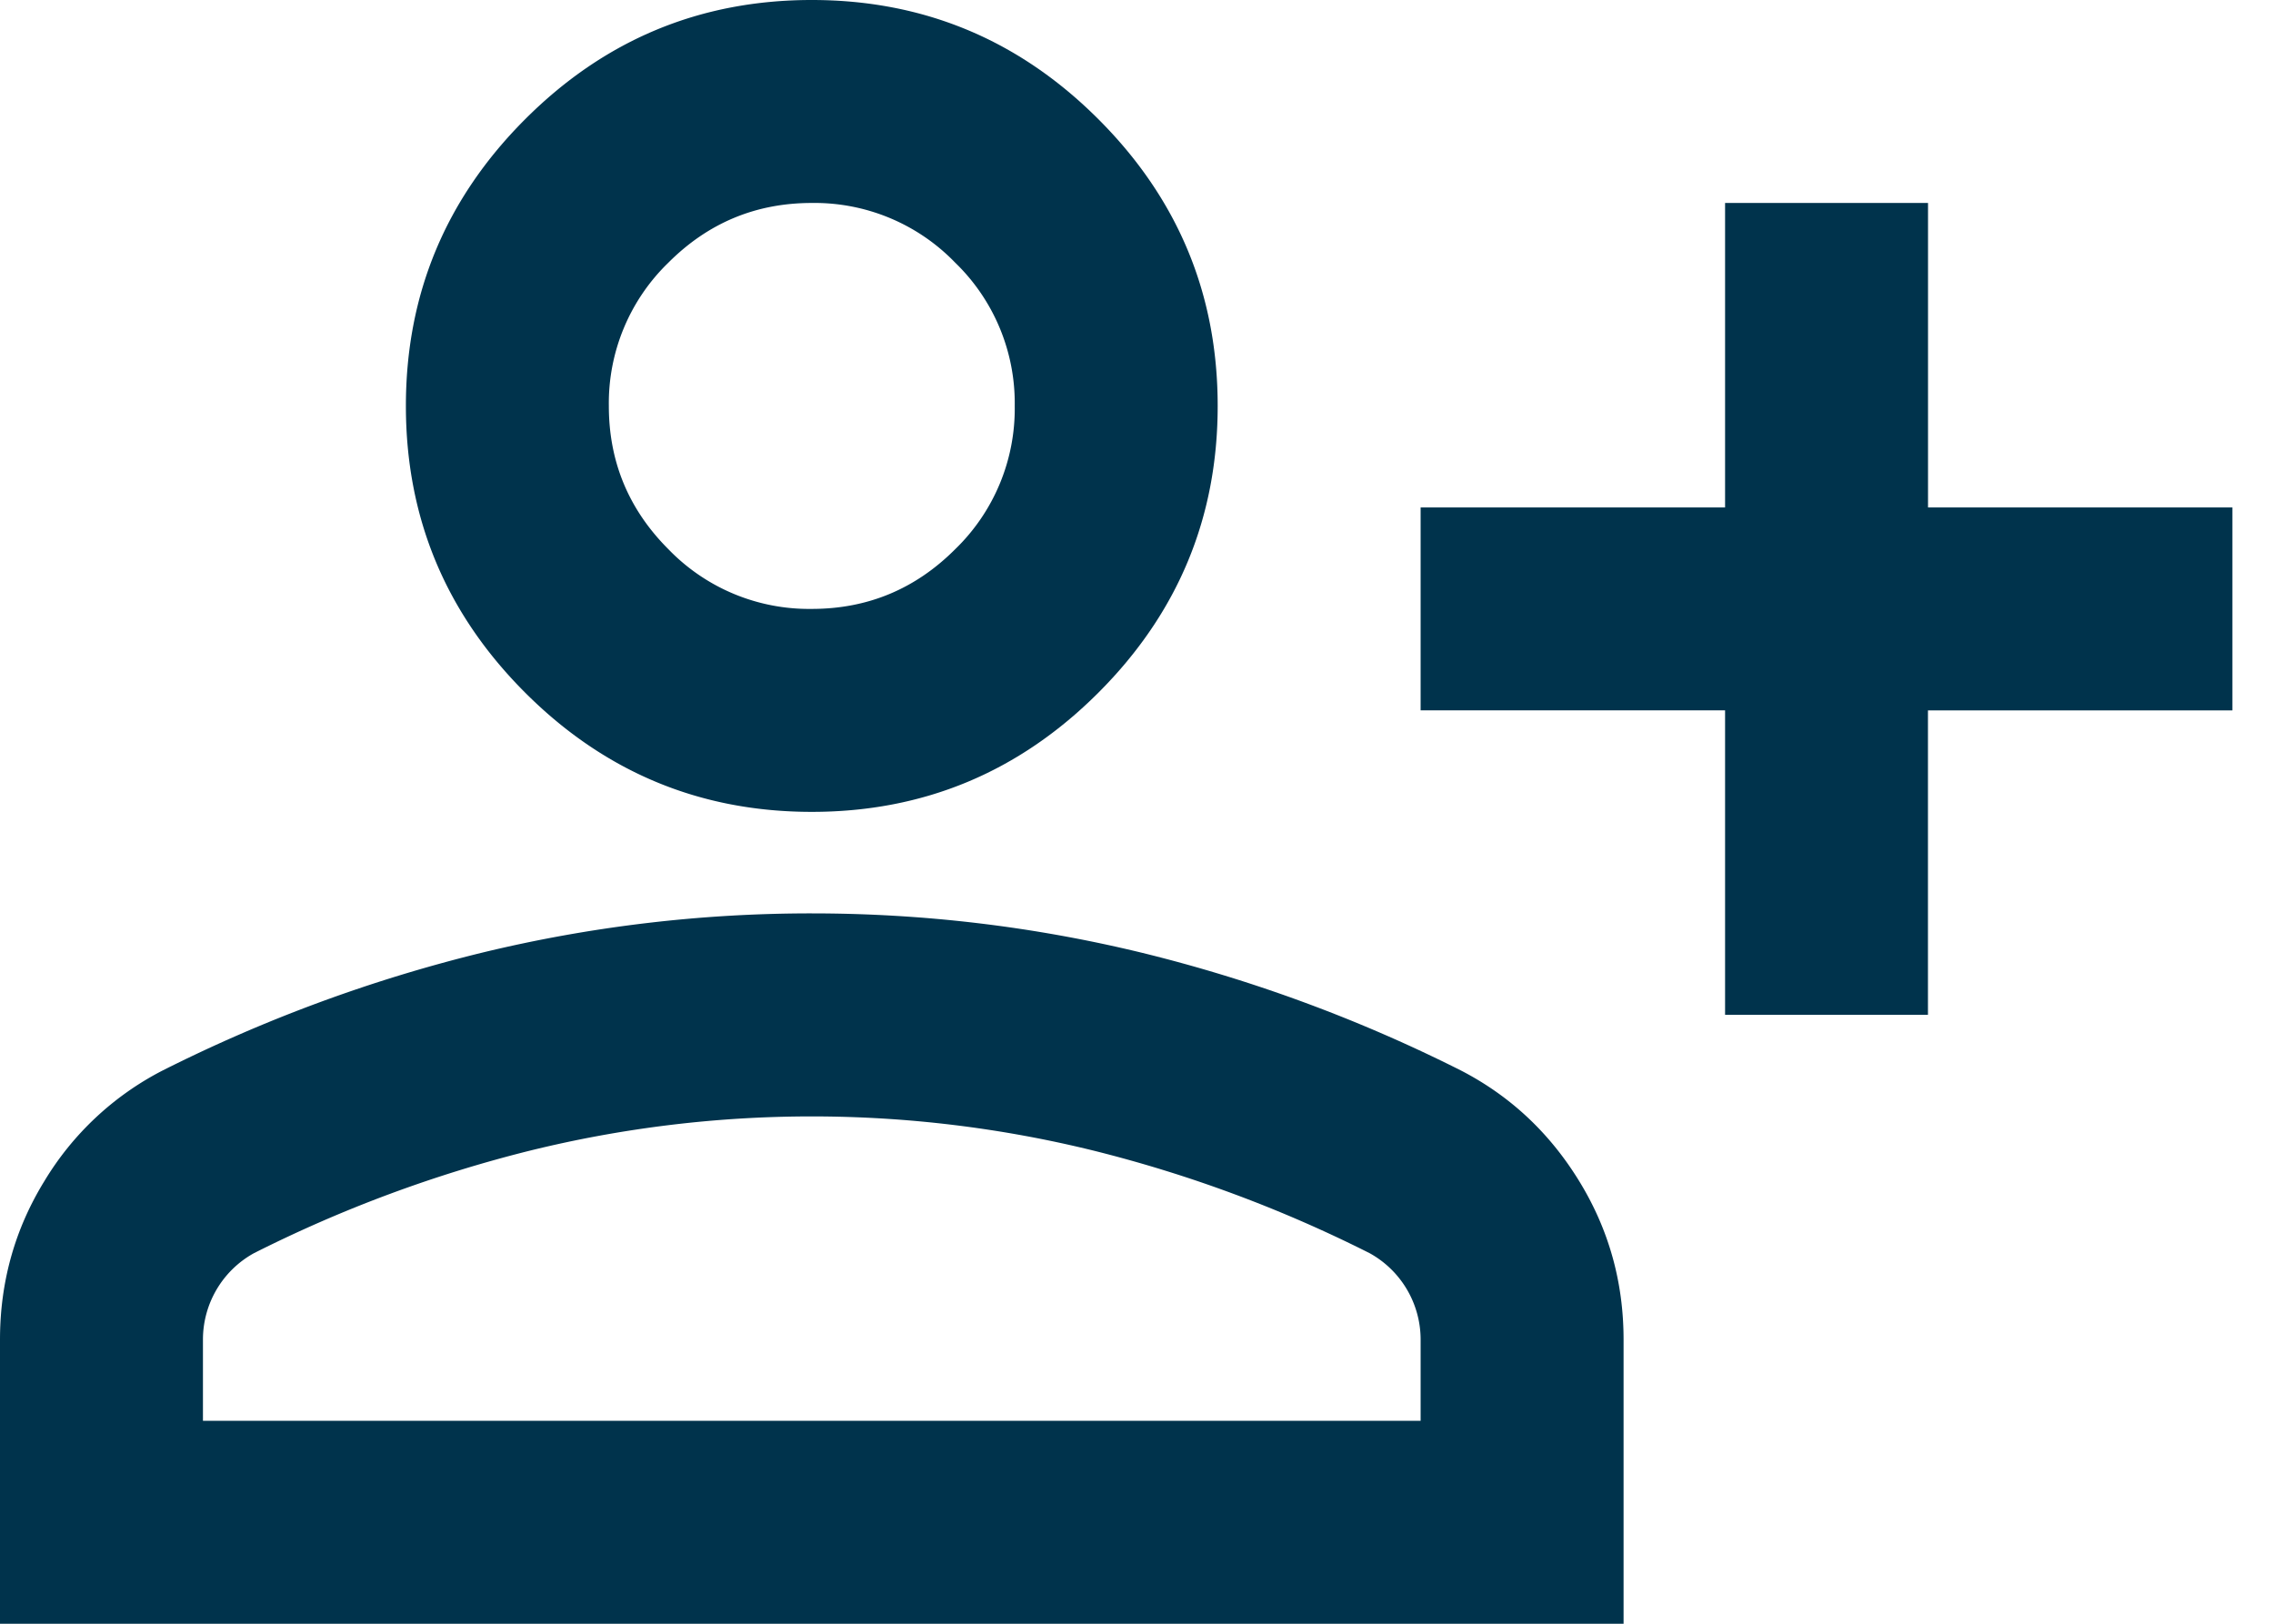 <svg xmlns="http://www.w3.org/2000/svg" width="35" height="25" fill="none" viewBox="0 0 35 25">
  <path fill="#00334C" d="M26.563 15.625v-4.688h-4.688V7.813h4.688V3.125h3.125v4.688h4.687v3.125h-4.688v4.687h-3.125ZM12.5 12.5c-1.719 0-3.19-.612-4.414-1.836C6.862 9.44 6.25 7.97 6.25 6.25c0-1.719.612-3.19 1.836-4.414C9.31.612 10.78 0 12.5 0c1.719 0 3.19.612 4.414 1.836C18.138 3.06 18.75 4.53 18.75 6.25c0 1.719-.612 3.19-1.836 4.414C15.69 11.888 14.22 12.5 12.5 12.5ZM0 25v-4.375c0-.885.228-1.7.684-2.441a4.556 4.556 0 0 1 1.816-1.7 23.194 23.194 0 0 1 4.922-1.816 21.495 21.495 0 0 1 5.078-.605c1.719 0 3.412.201 5.078.605a23.194 23.194 0 0 1 4.922 1.816c.755.391 1.36.957 1.816 1.7.456.742.684 1.556.684 2.441V25H0Zm3.125-3.125h18.75v-1.25a1.521 1.521 0 0 0-.781-1.328 20.373 20.373 0 0 0-4.258-1.582 18.129 18.129 0 0 0-8.672 0 20.372 20.372 0 0 0-4.258 1.582 1.52 1.52 0 0 0-.781 1.328v1.25Zm9.375-12.5c.86 0 1.595-.306 2.207-.918a3.01 3.01 0 0 0 .918-2.207 3.01 3.01 0 0 0-.918-2.207 3.009 3.009 0 0 0-2.207-.918c-.86 0-1.595.306-2.207.918a3.01 3.01 0 0 0-.918 2.207c0 .86.306 1.595.918 2.207a3.009 3.009 0 0 0 2.207.918Z"/>
</svg>
